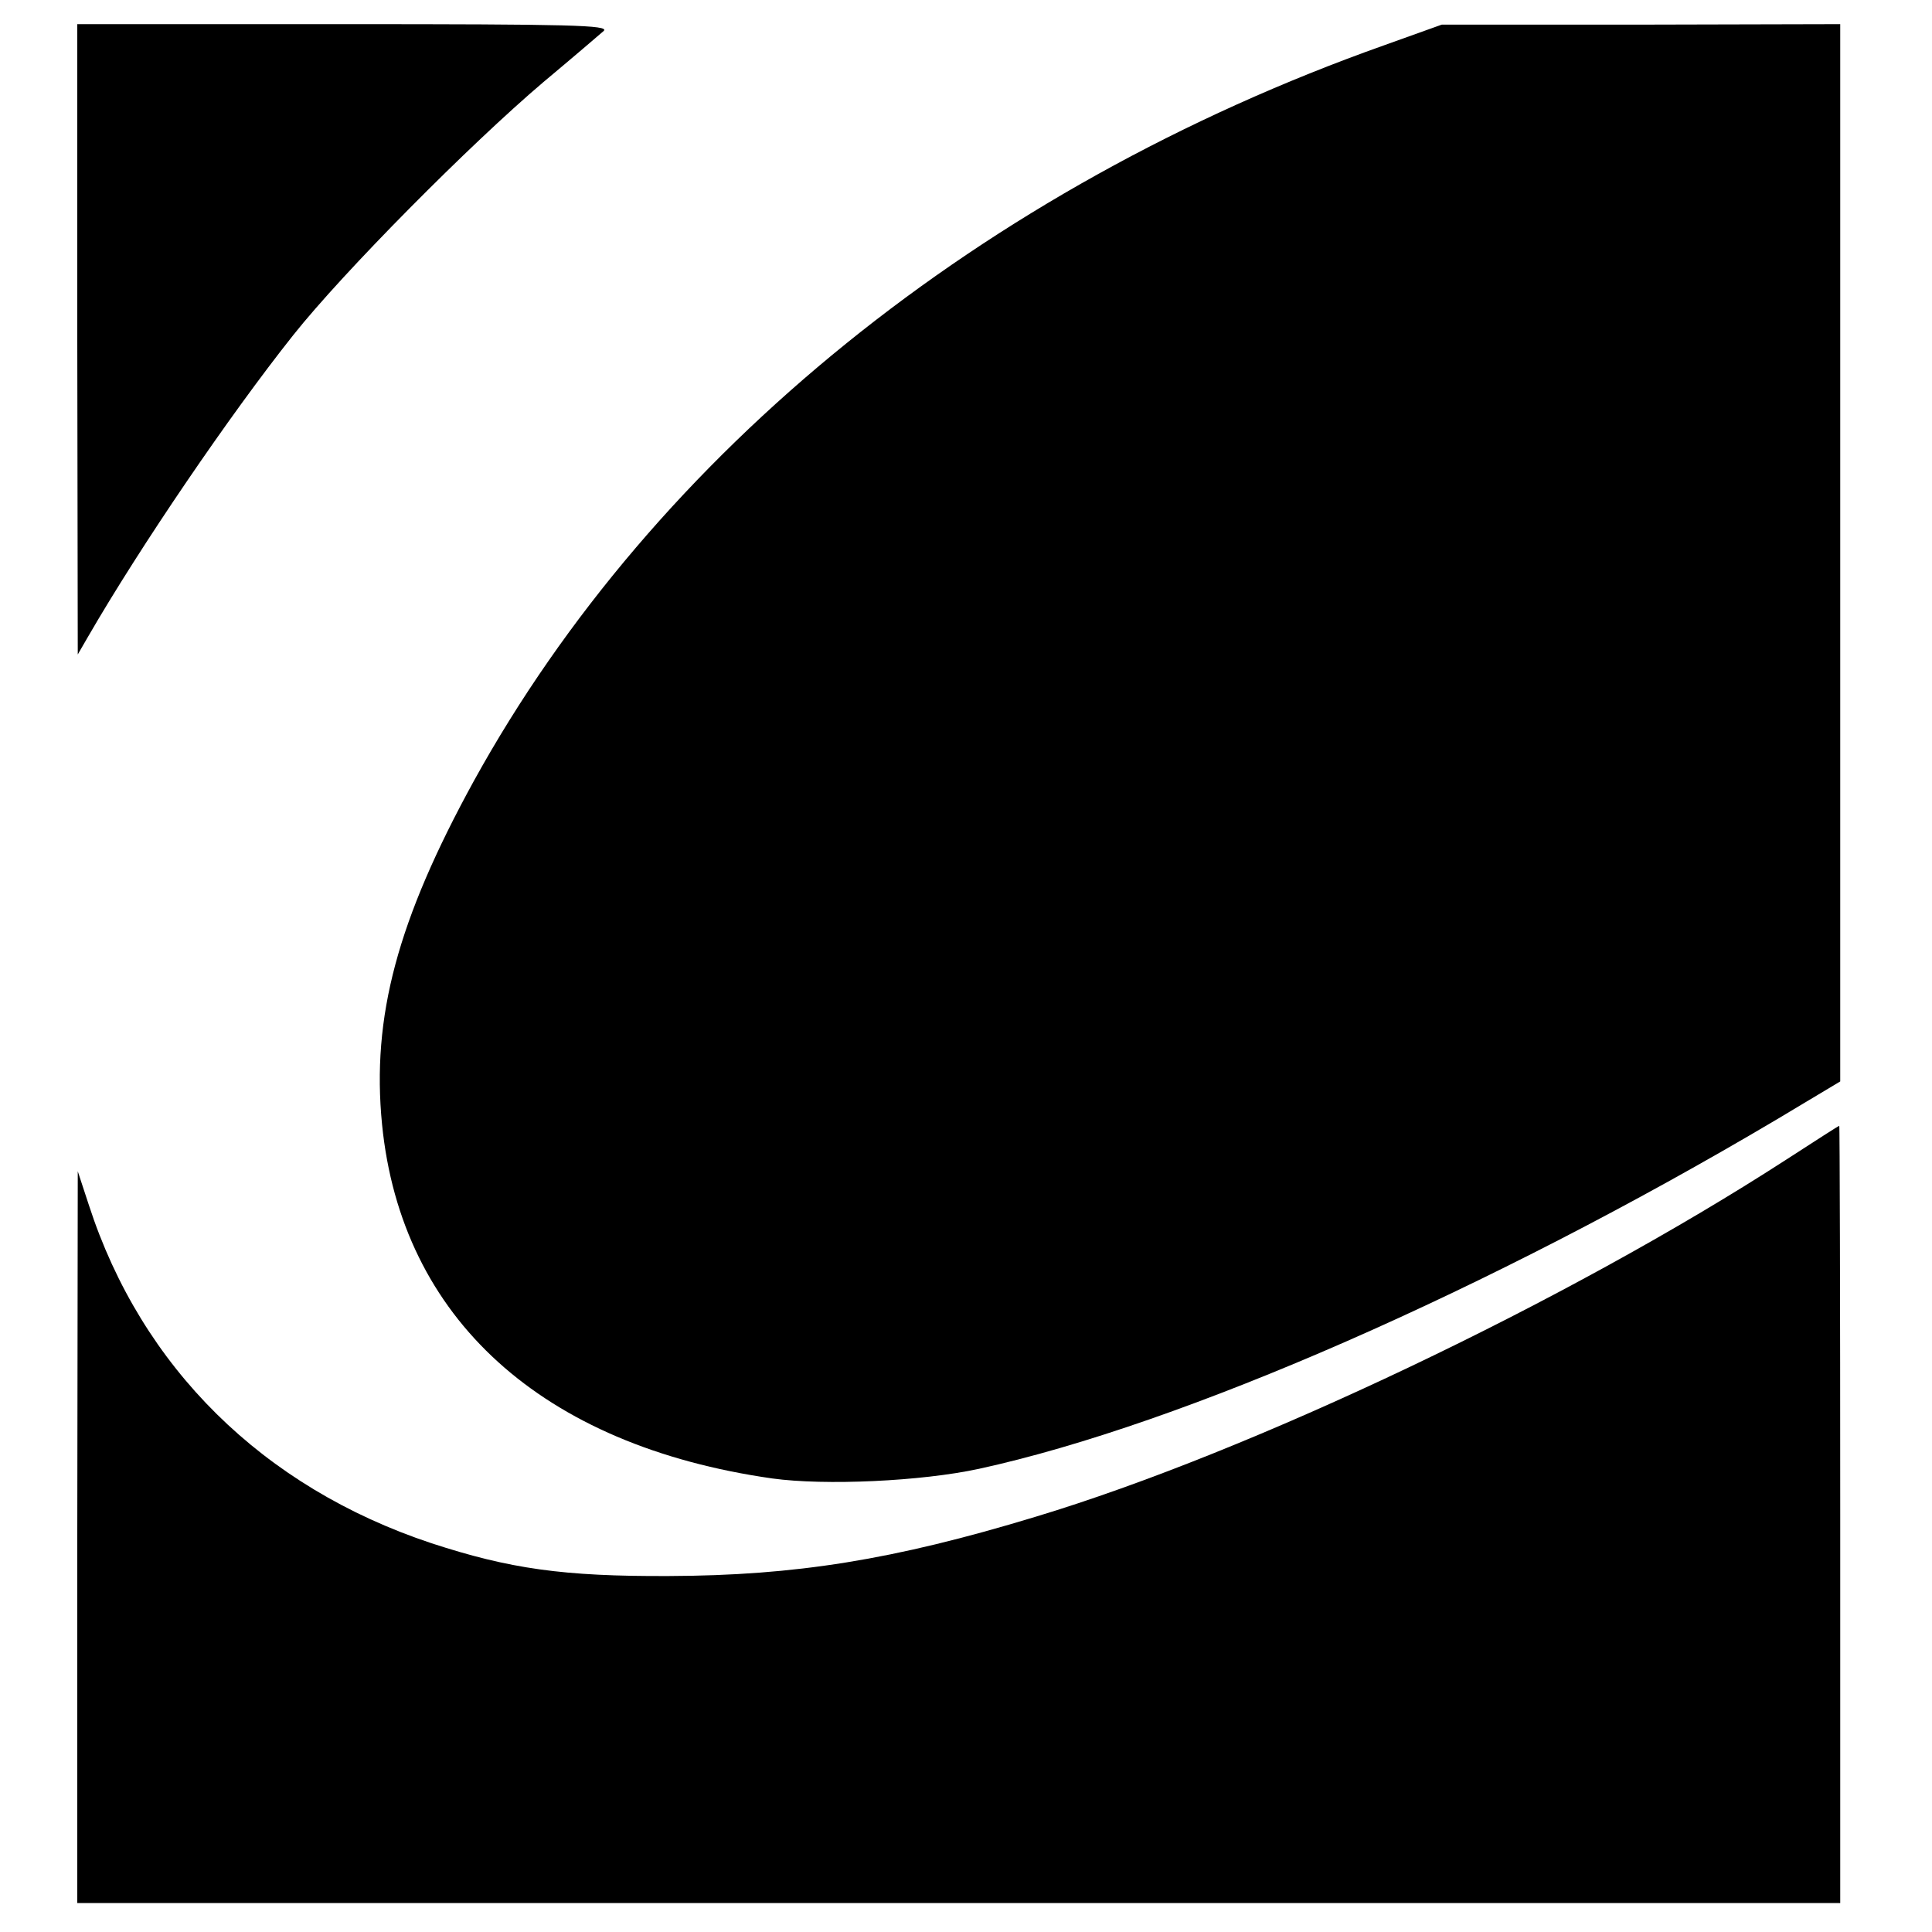 <svg version="1" xmlns="http://www.w3.org/2000/svg" width="533.333" height="533.333" viewBox="0 0 400 400"><path d="M16 70.2l.1 65.3 2.2-3.8C29 113.2 47.5 86 60.7 69.4 71.1 56.3 97.3 29.9 112.5 17c6.1-5.1 11.7-9.9 12.5-10.6 1.2-1.2-6.8-1.4-53.8-1.4H16v65.2zM286.5 9.4C203.4 38.9 135.6 93.7 98.1 161.7c-15.8 28.8-21.2 48.8-19 71.1 4 40.2 33.1 66.5 80.8 73.3 10.9 1.5 30.8.6 42.8-2 42.2-9.2 105.7-37.1 165.1-72.3l13.2-7.9V5l-41.2.1h-41.3l-12 4.3z"/><path d="M369.8 240.1c-45.6 29.5-110.9 60.5-155.3 73.9-29.6 9-49.9 12.2-76 12.3-21.9.1-33-1.5-49.2-6.8-34.9-11.6-60-36.4-70.9-70l-2.3-7-.1 75.7V394h365v-80.5c0-44.3-.1-80.5-.2-80.4-.2 0-5.1 3.2-11 7z"/></svg>